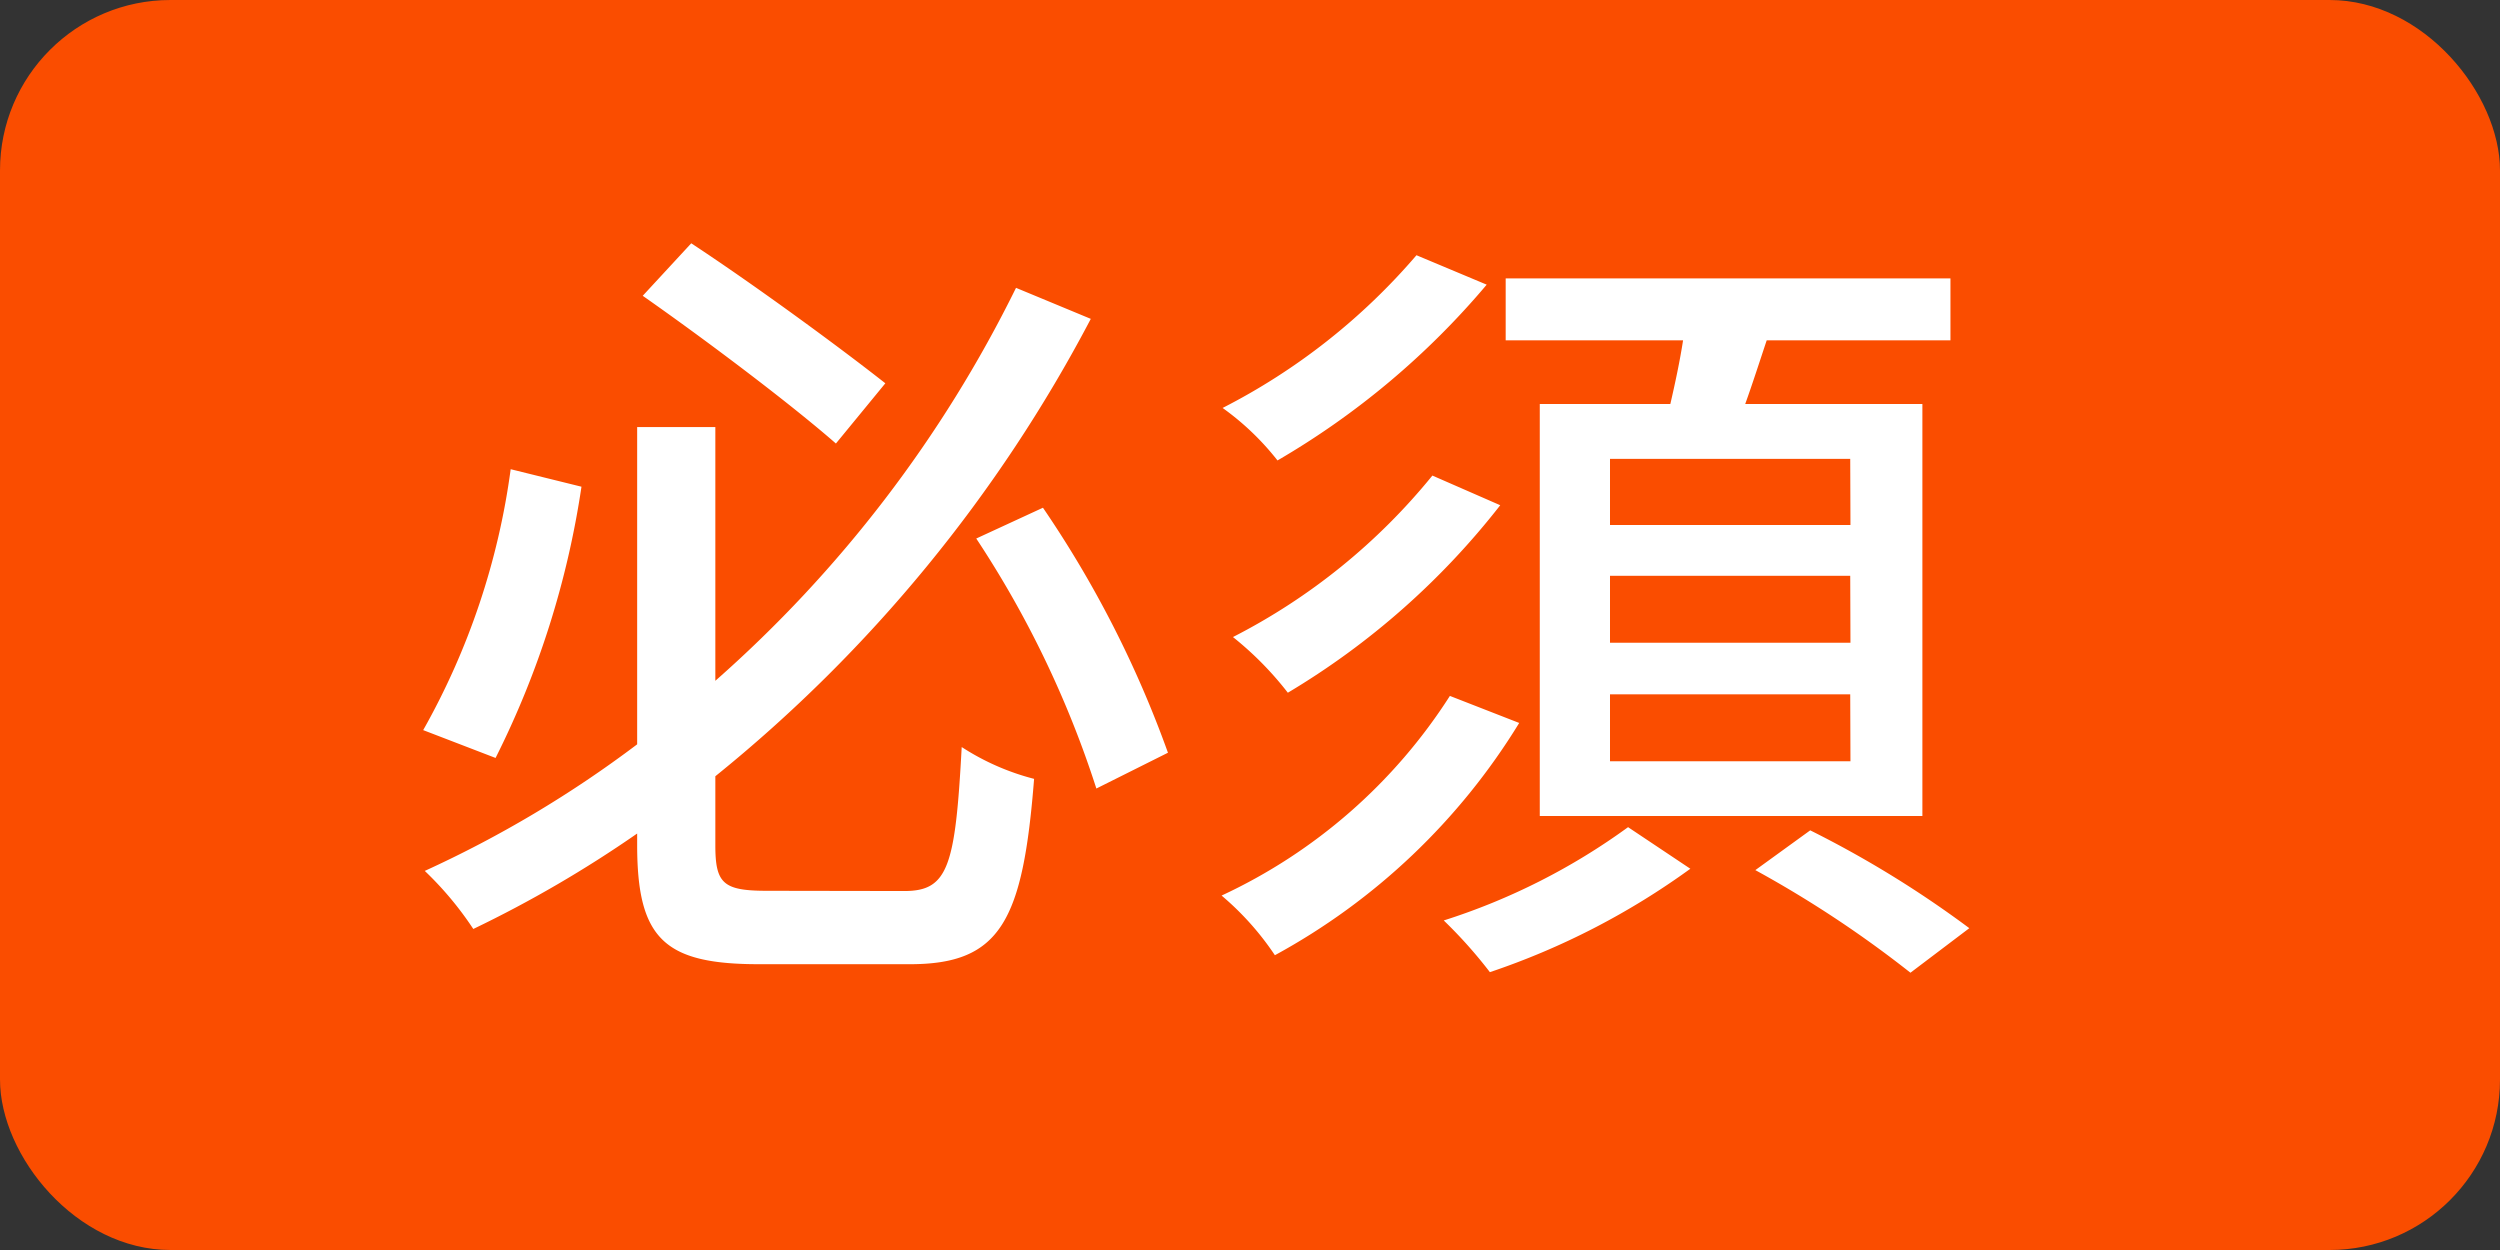 <svg xmlns="http://www.w3.org/2000/svg" width="44" height="22" viewBox="0 0 44 22">
  <rect x="0" y="0" width="44" height="22" fill="#333333" stroke="none"/>
  <g id="グループ_384" data-name="グループ 384" transform="translate(-19529 5487.499)">
    <rect id="長方形_5376" data-name="長方形 5376" width="44" height="22" rx="3" transform="translate(19529 -5487.499)" fill="#fa4d00"/>
    <path id="パス_6277" data-name="パス 6277" d="M8.582,6.746c-.8-.63-2.268-1.708-3.416-2.464l-.854.924c1.12.784,2.6,1.9,3.4,2.6ZM1.988,8.258A12.8,12.8,0,0,1,.448,12.85l1.274.49A15.789,15.789,0,0,0,3.234,8.566ZM6.5,15.678c-.77,0-.91-.126-.91-.8V13.662a25.683,25.683,0,0,0,6.608-8.05l-1.316-.546a22.388,22.388,0,0,1-5.292,6.916V7.516H4.214V13.1A19.974,19.974,0,0,1,.476,15.328,5.91,5.91,0,0,1,1.33,16.35a20.971,20.971,0,0,0,2.884-1.68v.2c0,1.652.476,2.1,2.142,2.1h2.66c1.6,0,1.988-.77,2.184-3.262a4.312,4.312,0,0,1-1.274-.56c-.112,2.1-.238,2.534-1.008,2.534Zm3.682-6.2a17.889,17.889,0,0,1,2.114,4.4l1.26-.63a19.042,19.042,0,0,0-2.2-4.312Zm15.386-.238H21.336V8.076h4.228Zm0,2.072H21.336V10.134h4.228Zm0,2.086H21.336V12.22h4.228ZM20.1,7.11v7.252h6.734V7.11H23.716c.126-.35.252-.742.378-1.12h3.234V4.9H19.5V5.99h3.122c-.056.364-.14.756-.224,1.12Zm-2.17-2.618A11.2,11.2,0,0,1,14.518,7.18a4.7,4.7,0,0,1,.966.924A14.073,14.073,0,0,0,19.166,5.01Zm.28,3.878A10.923,10.923,0,0,1,14.7,11.212a5.783,5.783,0,0,1,.966.98,13.524,13.524,0,0,0,3.738-3.3Zm.308,3.878A9.542,9.542,0,0,1,14.5,15.762a5.011,5.011,0,0,1,.938,1.05,11.474,11.474,0,0,0,4.3-4.088Zm3.136,2.31A11.348,11.348,0,0,1,18.41,16.2a8.216,8.216,0,0,1,.812.91,13.118,13.118,0,0,0,3.528-1.82Zm2.24.756a19.627,19.627,0,0,1,2.73,1.806l1.036-.784a18.524,18.524,0,0,0-2.8-1.722Z" transform="translate(19536 -5487.499)" fill="#fff"/>
  </g>
</svg>
